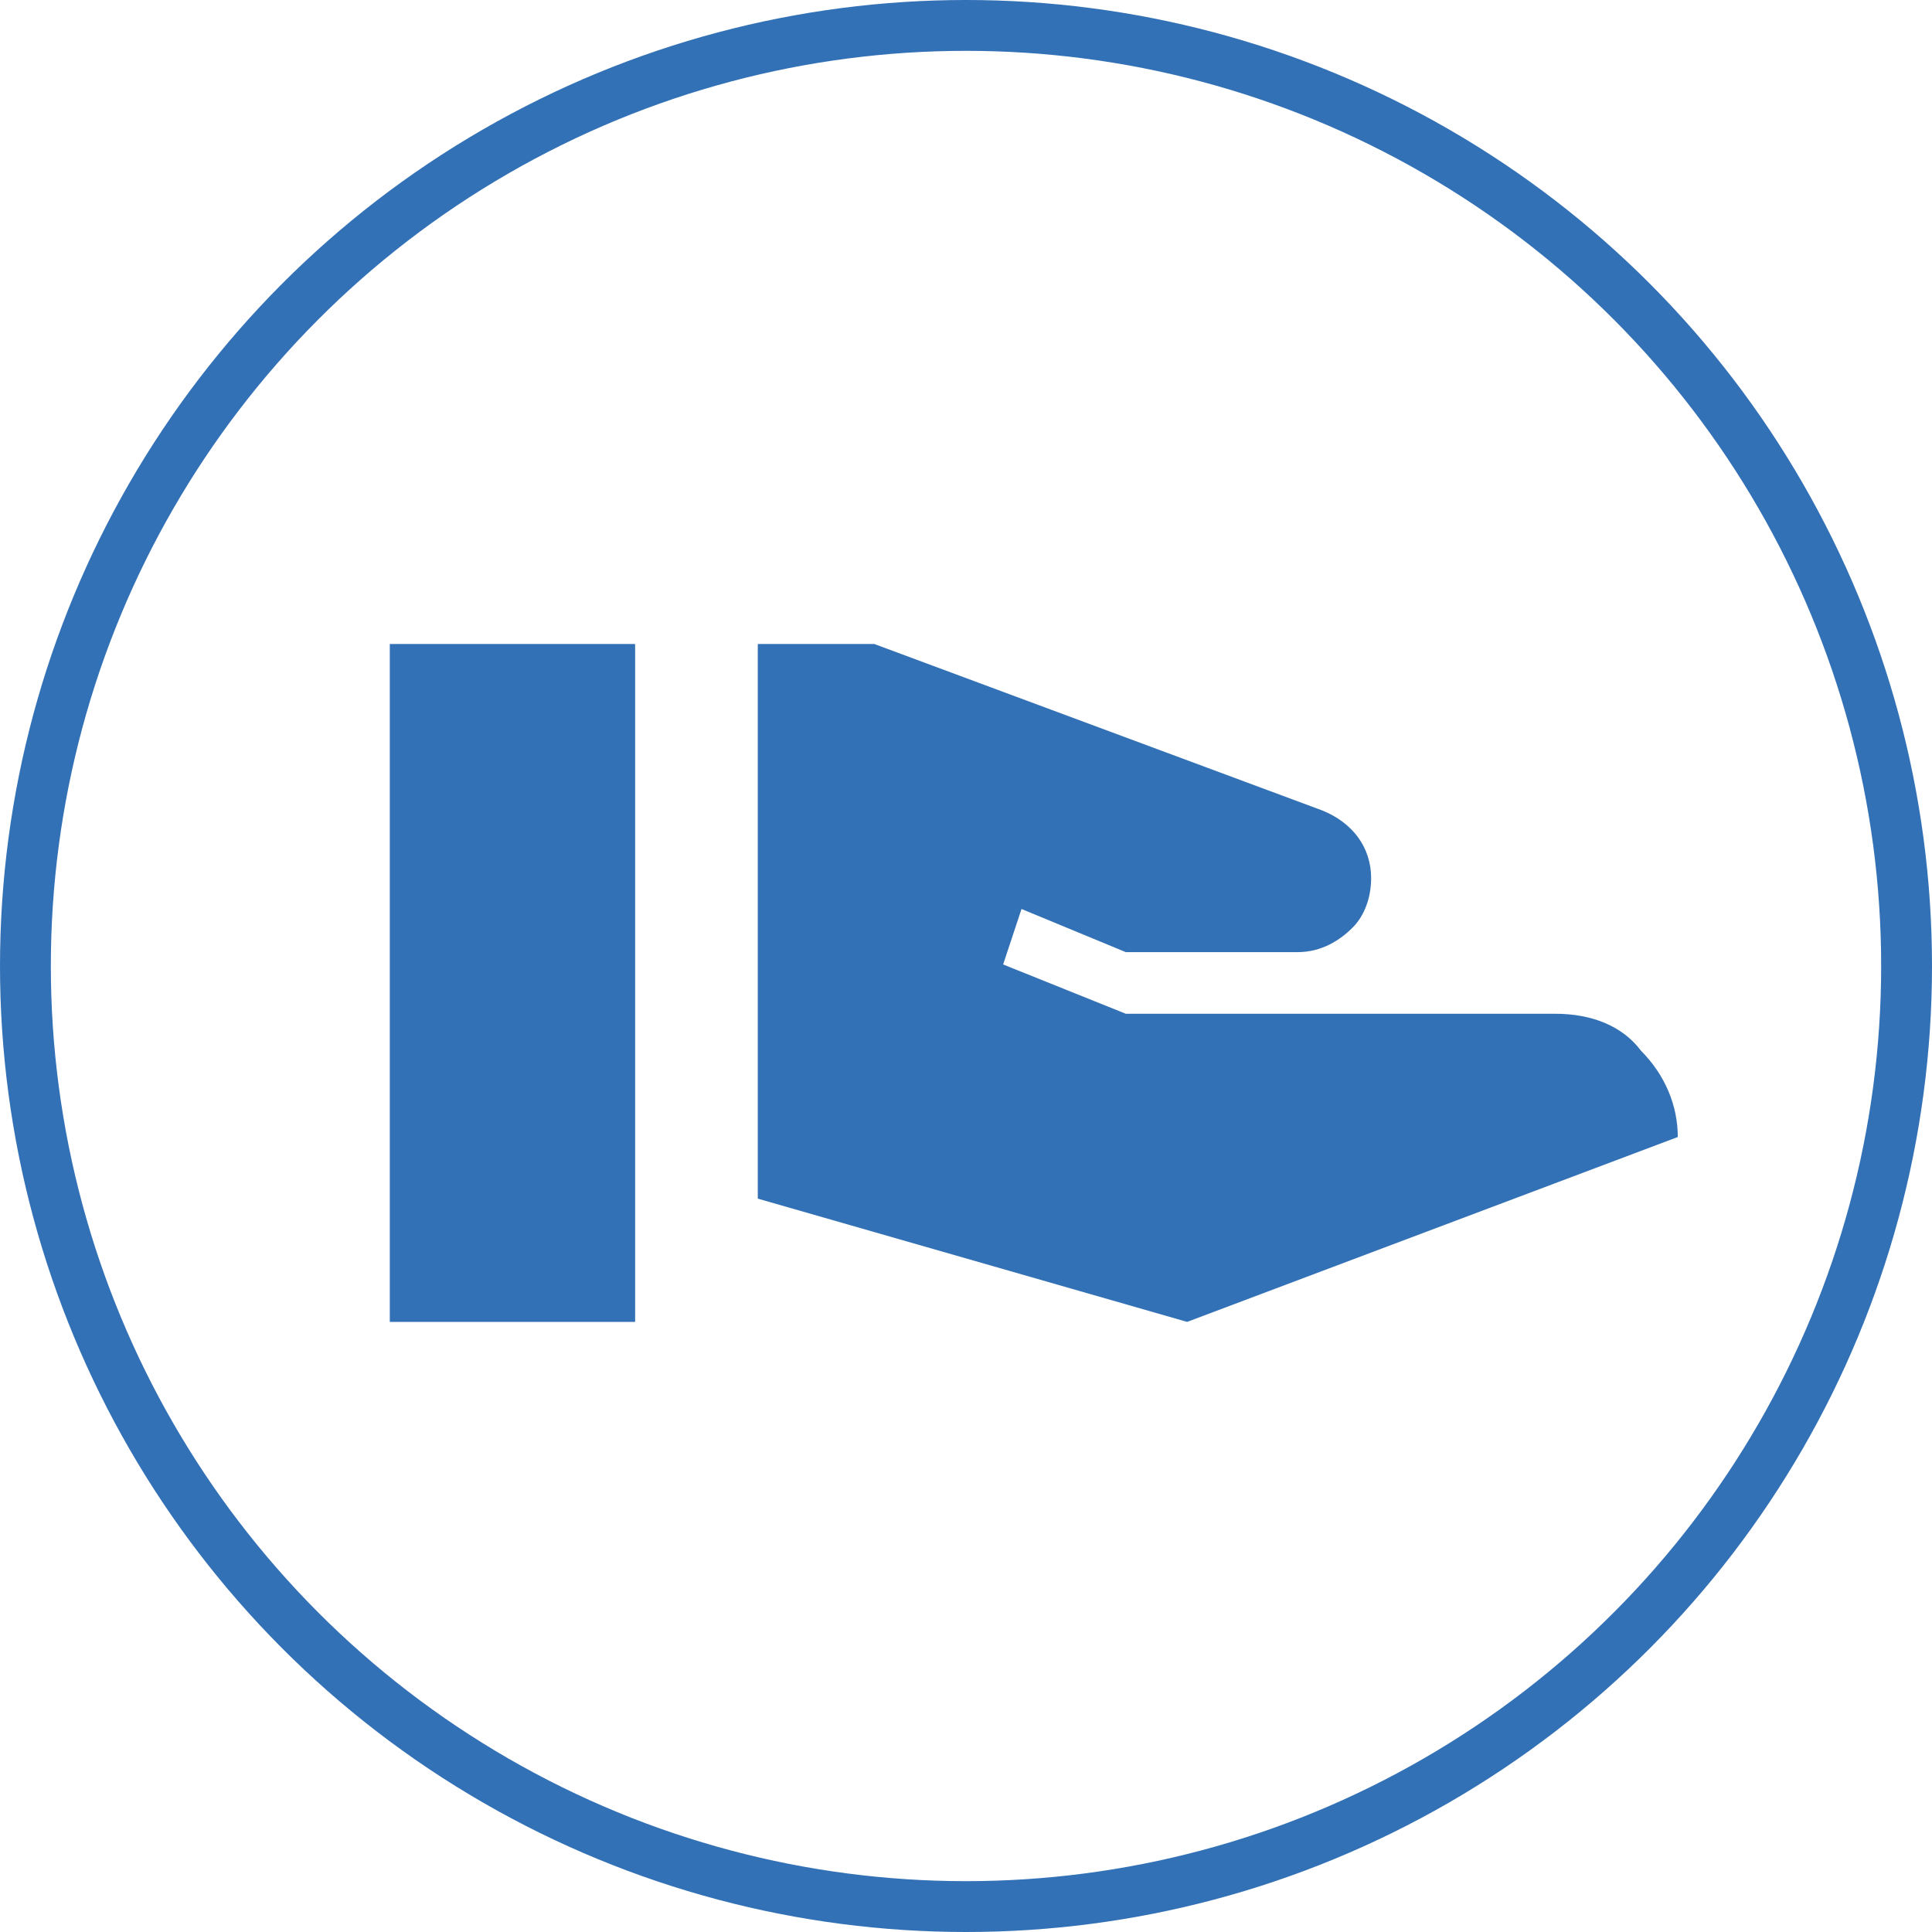 <svg width="114" height="114" viewBox="0 0 114 114" fill="none" xmlns="http://www.w3.org/2000/svg">
<path d="M91.762 59.818C93.933 59.818 95.743 60.545 96.829 62C98.276 63.455 99 65.273 99 67.091L70.048 78L44.714 70.727V38H51.59L78.01 47.818C79.819 48.545 80.905 50 80.905 51.818C80.905 52.909 80.543 54 79.819 54.727C79.095 55.455 78.01 56.182 76.562 56.182H66.429L60.276 53.636L59.191 56.909L66.429 59.818H91.762ZM23 38H37.476V78H23V38Z" fill="#3371B7"/>
<circle cx="57" cy="57" r="55.5" stroke="#3371B7" stroke-width="3"/>
</svg>
